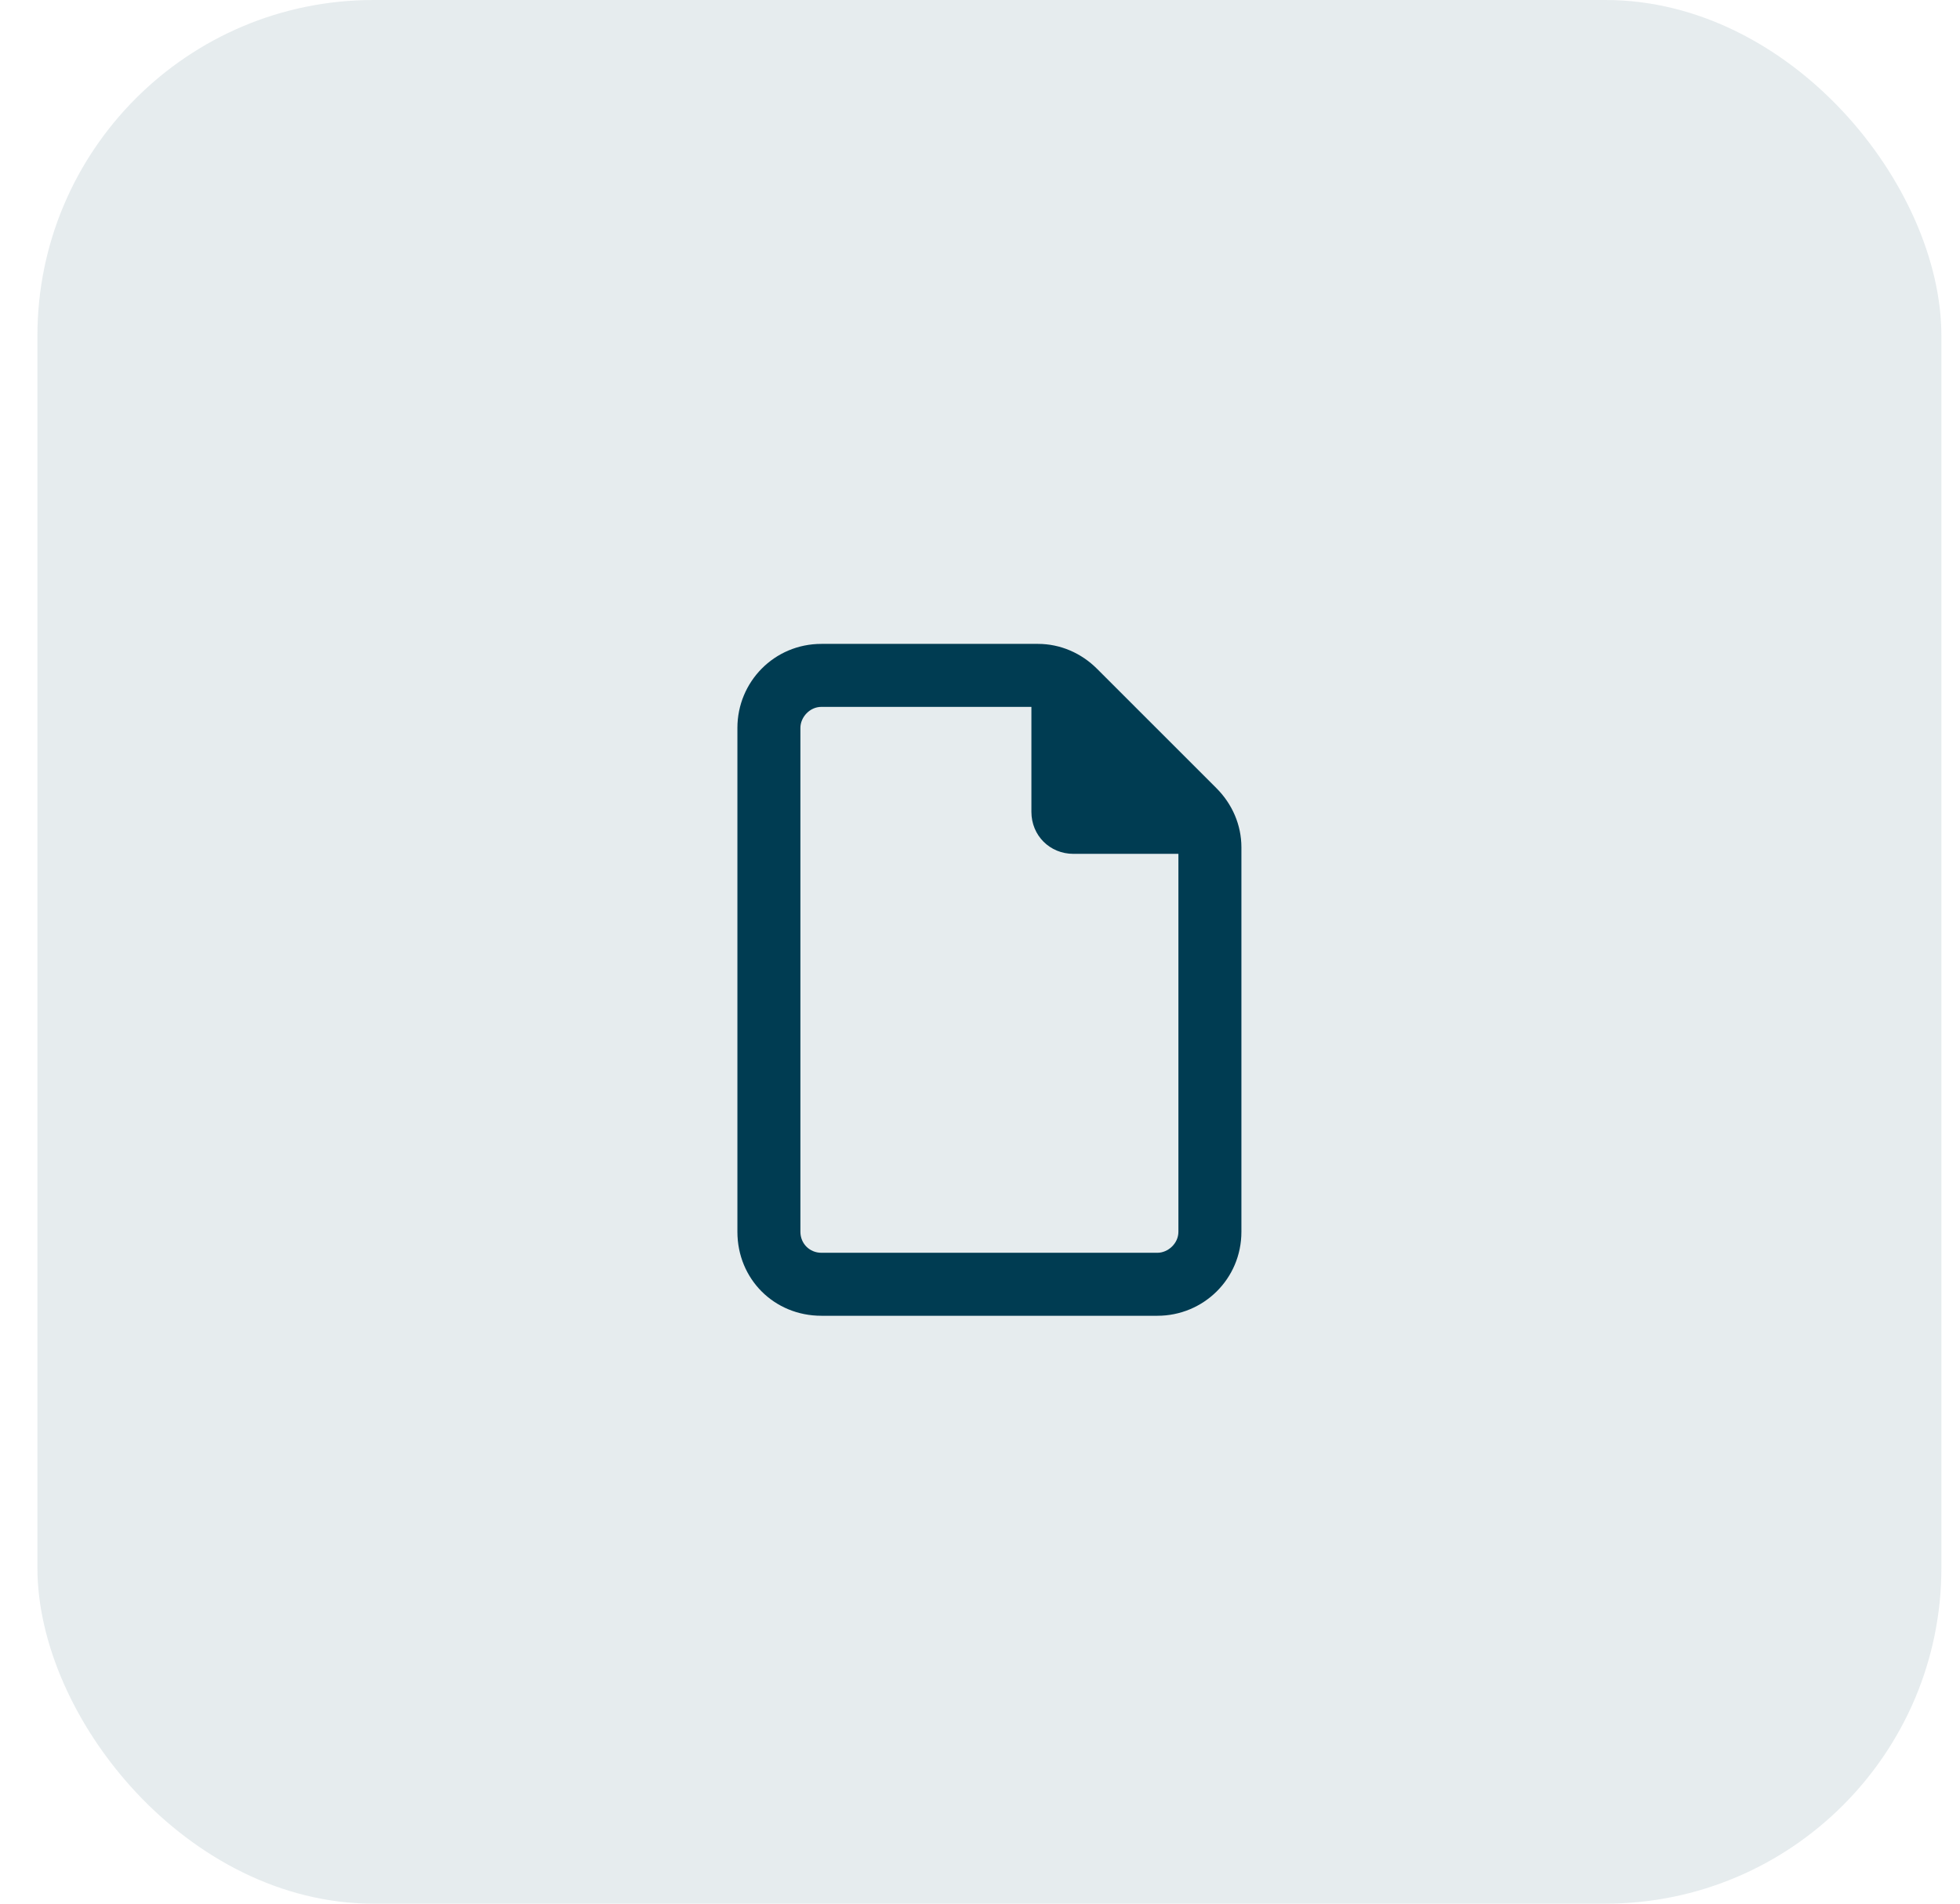 <svg width="35" height="34" viewBox="0 0 35 34" fill="none" xmlns="http://www.w3.org/2000/svg">
<rect x="0.668" width="34" height="34" rx="6" fill="#003C52" fill-opacity="0.1"/>
<path d="M13.168 13C13.168 12.18 13.824 11.5 14.668 11.5H18.535C18.934 11.5 19.309 11.664 19.59 11.945L21.723 14.078C22.004 14.359 22.168 14.734 22.168 15.133V22C22.168 22.844 21.488 23.5 20.668 23.5H14.668C13.824 23.5 13.168 22.844 13.168 22V13ZM21.043 22V15.25H19.168C18.746 15.25 18.418 14.922 18.418 14.5V12.625H14.668C14.457 12.625 14.293 12.812 14.293 13V22C14.293 22.211 14.457 22.375 14.668 22.375H20.668C20.855 22.375 21.043 22.211 21.043 22Z" fill="#003C52"/>
</svg>
